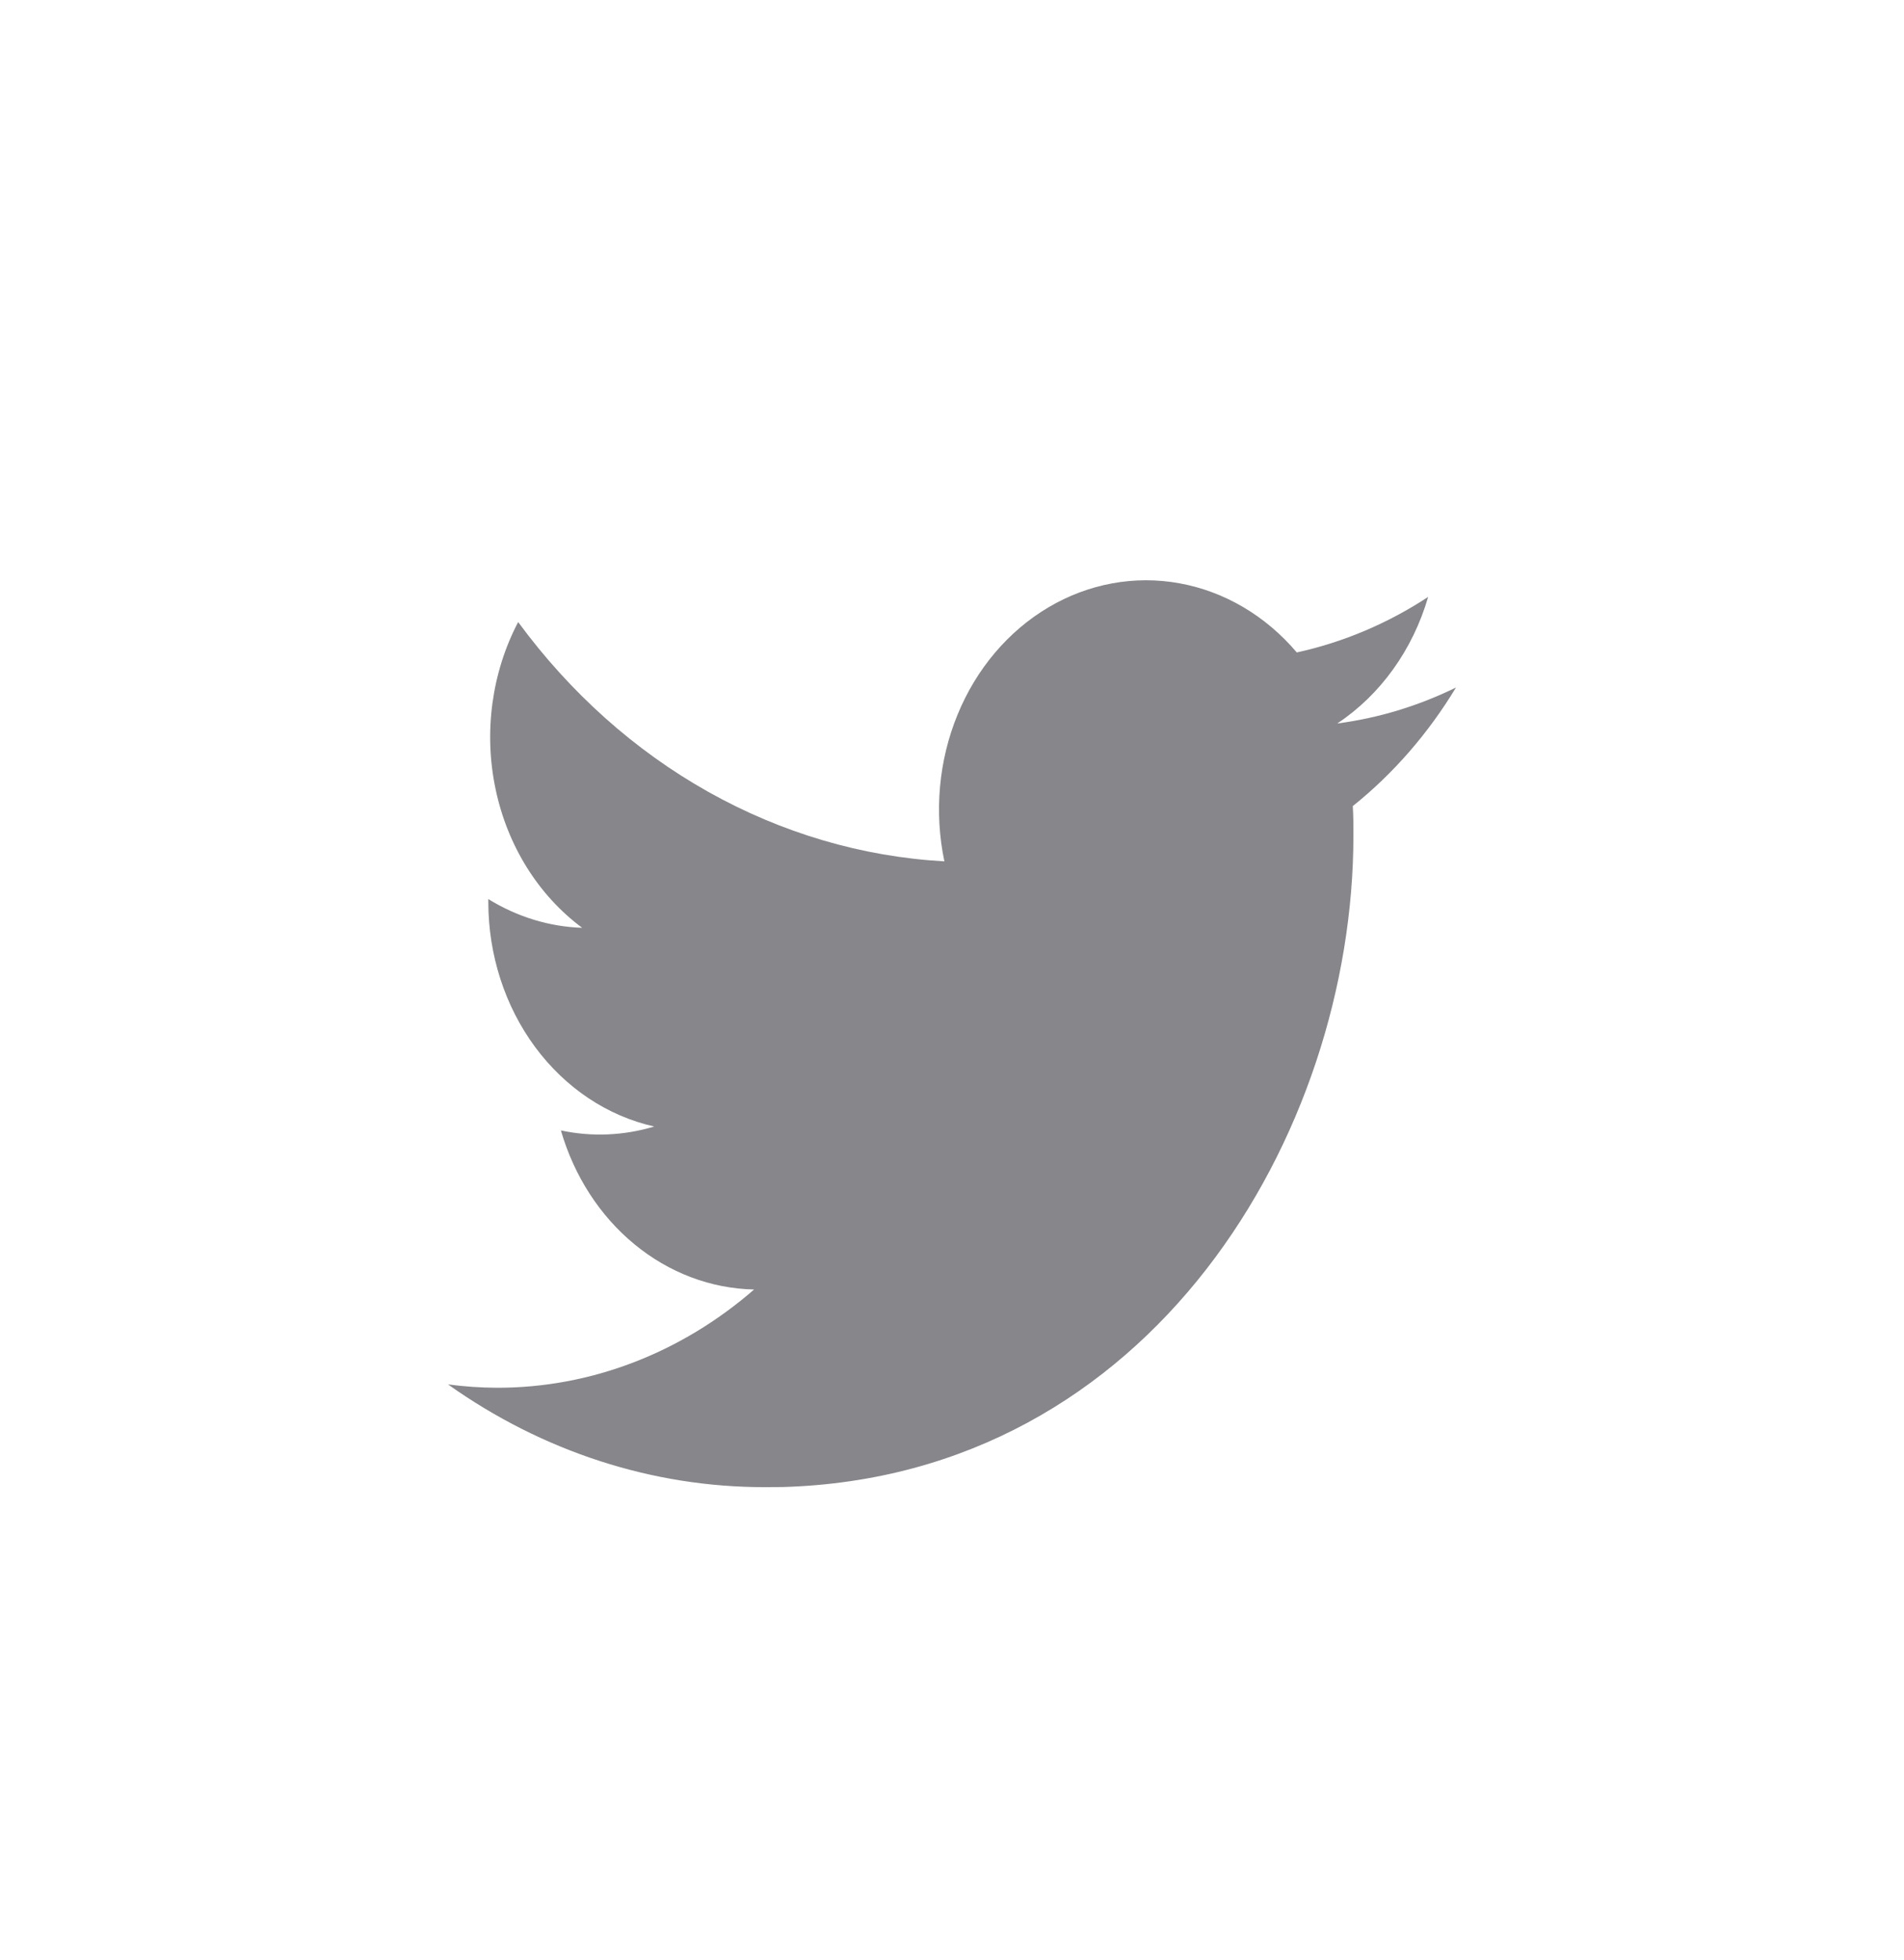 <svg width="34" height="35" viewBox="0 0 34 35" fill="none" xmlns="http://www.w3.org/2000/svg">
<path d="M18.721 10.848C19.437 10.424 20.261 10.272 21.062 10.418C21.864 10.563 22.601 10.997 23.157 11.653C23.984 11.472 24.778 11.137 25.503 10.661C25.227 11.608 24.65 12.411 23.879 12.922C24.611 12.826 25.326 12.61 26 12.279C25.504 13.1 24.88 13.818 24.157 14.397C24.168 14.572 24.168 14.748 24.168 14.925C24.168 20.246 20.568 26.369 13.977 26.559L13.66 26.561C11.654 26.564 9.689 25.926 8 24.726C8.292 24.765 8.585 24.785 8.879 24.786C10.542 24.788 12.158 24.169 13.466 23.031C12.695 23.015 11.948 22.733 11.329 22.223C10.71 21.714 10.252 21.003 10.016 20.19C10.569 20.308 11.139 20.284 11.683 20.12C10.847 19.933 10.096 19.431 9.556 18.701C9.016 17.97 8.72 17.054 8.72 16.11V16.058C9.233 16.375 9.809 16.552 10.396 16.571C9.615 15.992 9.061 15.106 8.849 14.091C8.636 13.077 8.781 12.01 9.253 11.11C10.18 12.373 11.337 13.407 12.648 14.143C13.96 14.879 15.396 15.303 16.864 15.384C16.68 14.507 16.762 13.587 17.098 12.767C17.433 11.947 18.004 11.273 18.721 10.848Z" fill="#86868B"/>
</svg>
